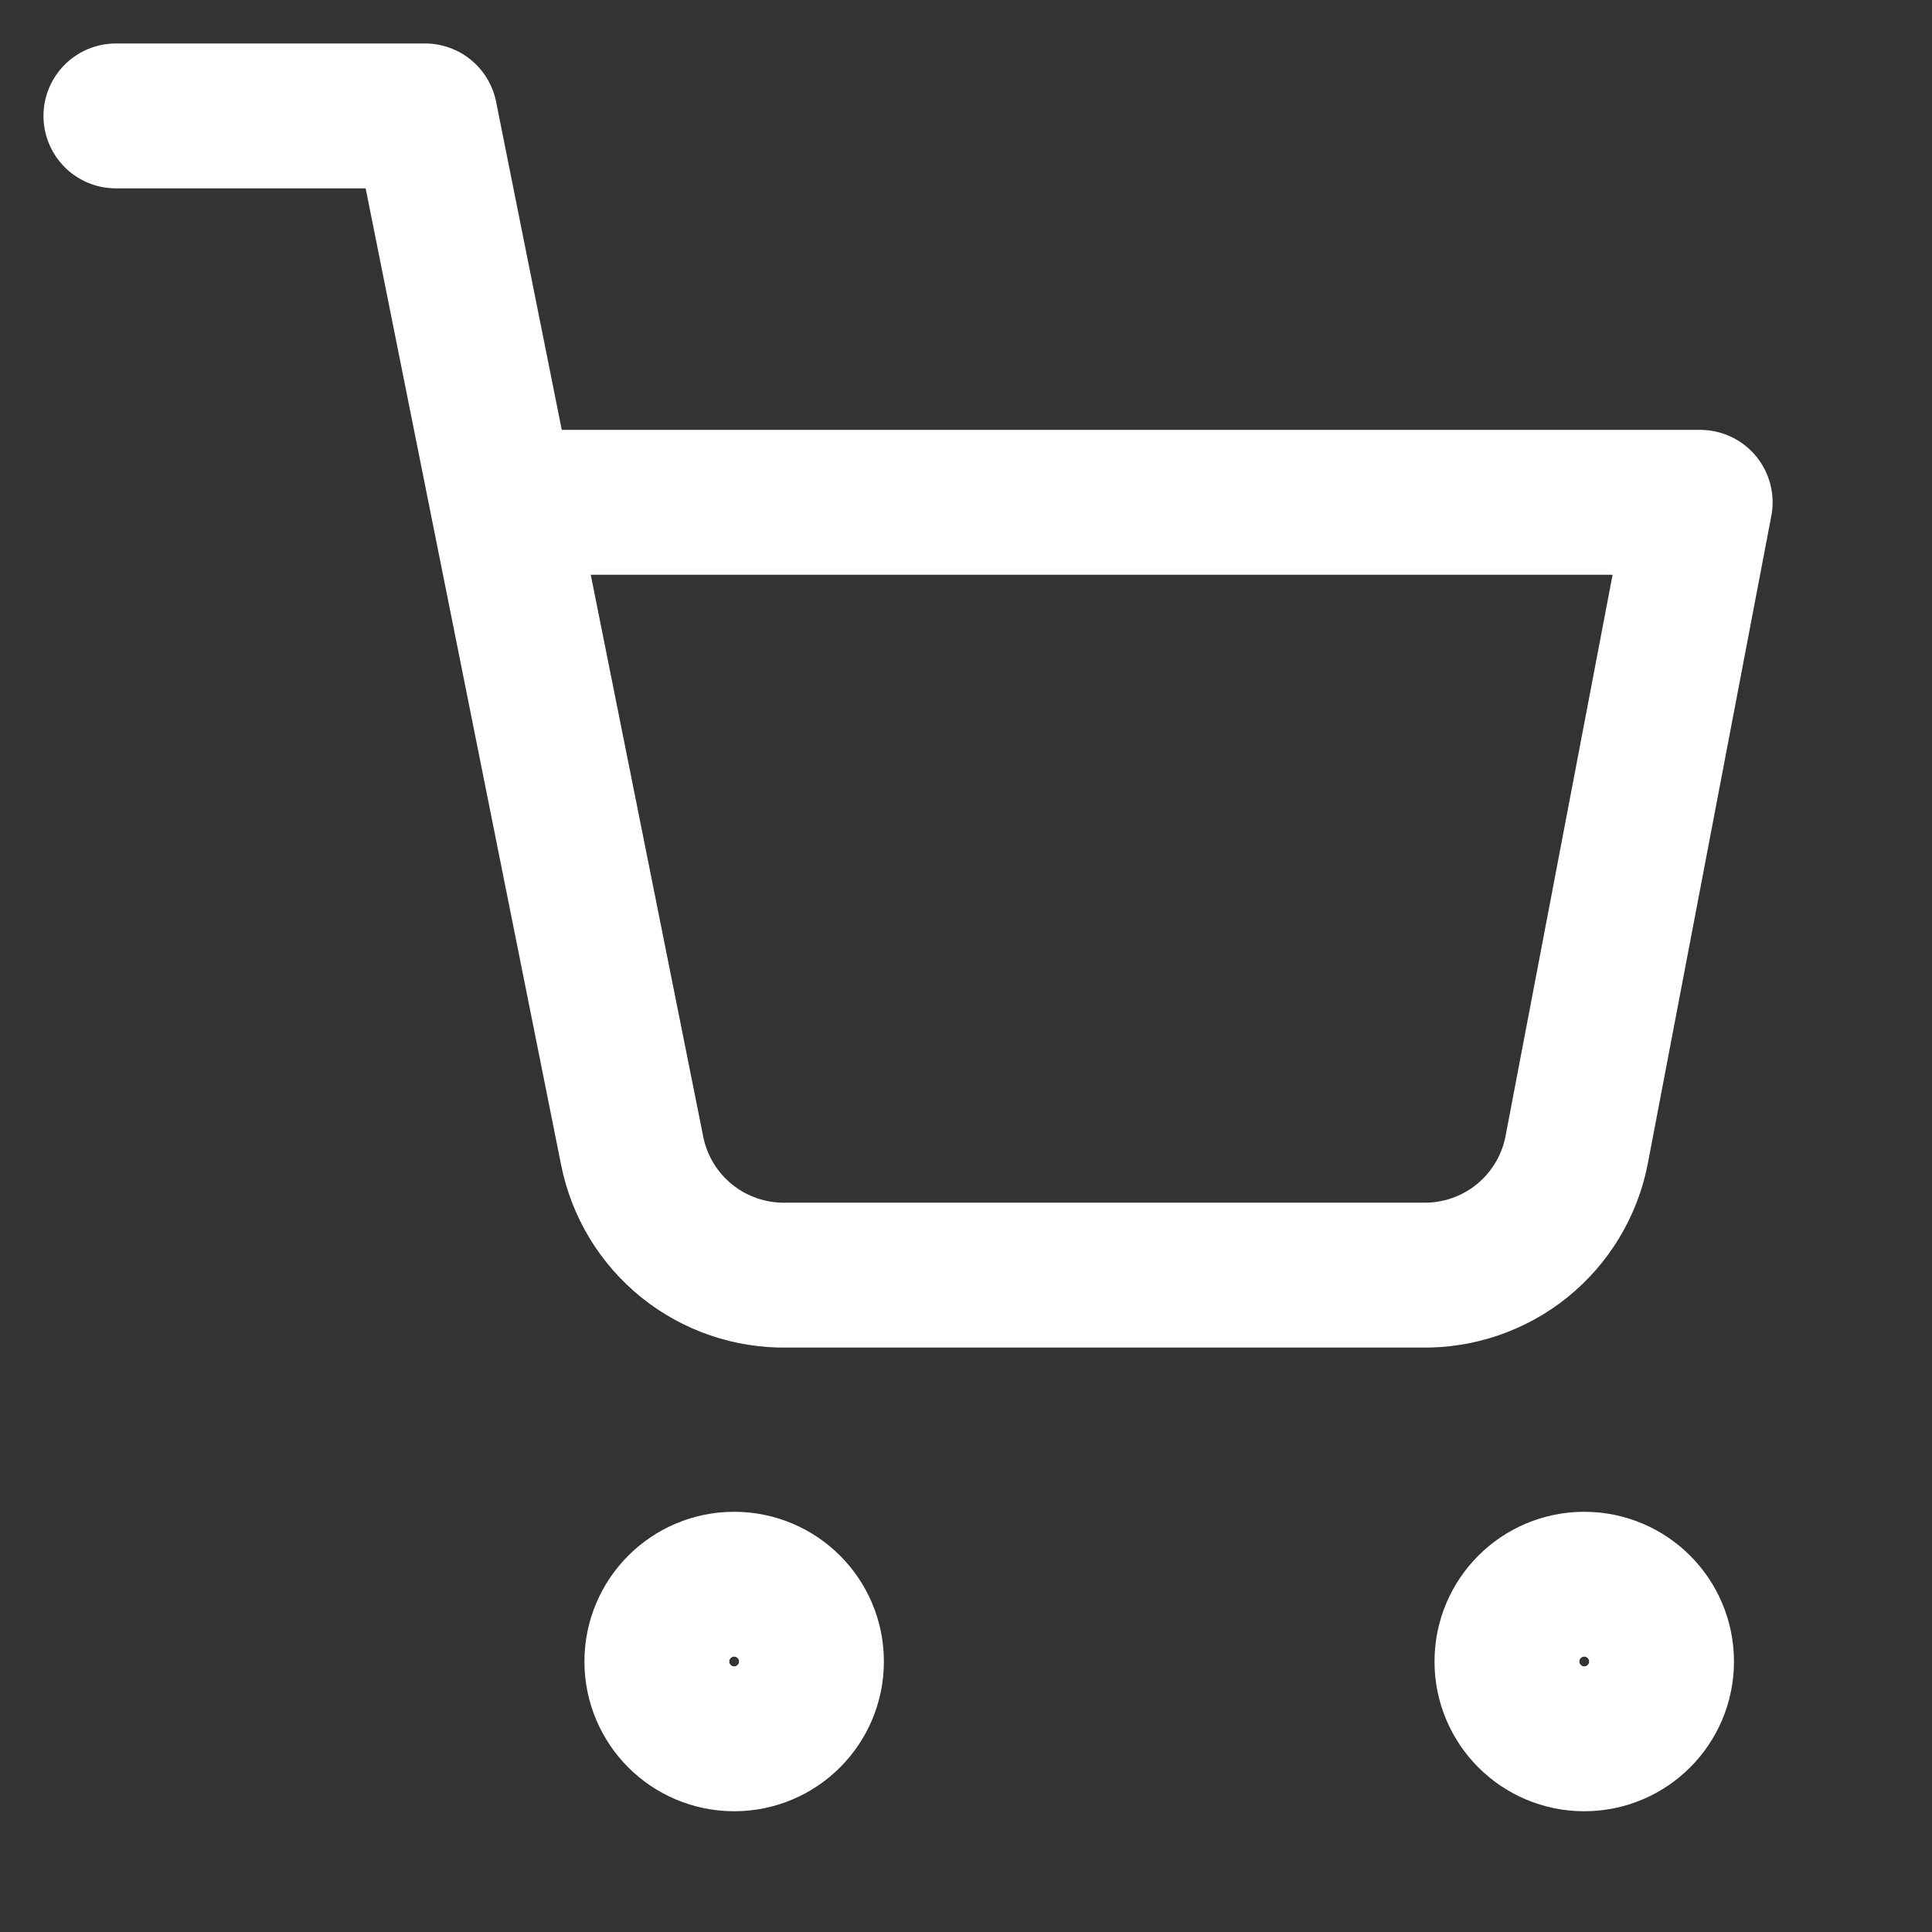<svg width="20" height="20" viewBox="0 0 20 20" fill="none" xmlns="http://www.w3.org/2000/svg">
<rect x="0" y="0" width="20" height="20" fill="#333333" stroke="none"/>
<g clip-path="url(#clip0_5643_1343)">
<path d="M7.6 18C8.042 18 8.4 17.642 8.4 17.2C8.4 16.758 8.042 16.4 7.6 16.4C7.158 16.4 6.8 16.758 6.8 17.2C6.8 17.642 7.158 18 7.6 18Z" stroke="white" stroke-width="1.5" stroke-linecap="round" stroke-linejoin="round"/>
<path d="M16.4 18C16.842 18 17.2 17.642 17.2 17.2C17.2 16.758 16.842 16.4 16.4 16.4C15.958 16.4 15.6 16.758 15.6 17.2C15.6 17.642 15.958 18 16.4 18Z" stroke="white" stroke-width="1.5" stroke-linecap="round" stroke-linejoin="round"/>
<path d="M1.2 1.2H4.4L6.544 11.912C6.617 12.28 6.817 12.611 7.11 12.847C7.402 13.082 7.768 13.207 8.144 13.2H14.72C15.095 13.207 15.461 13.082 15.754 12.847C16.046 12.611 16.247 12.28 16.32 11.912L17.6 5.2H5.2" stroke="white" stroke-width="1.5" stroke-linecap="round" stroke-linejoin="round"/>
</g>
<defs>
<clipPath id="clip0_5643_1343">
<rect width="19.2" height="19.2" fill="white" transform="translate(0.4 0.4)"/>
</clipPath>
</defs>
</svg>
